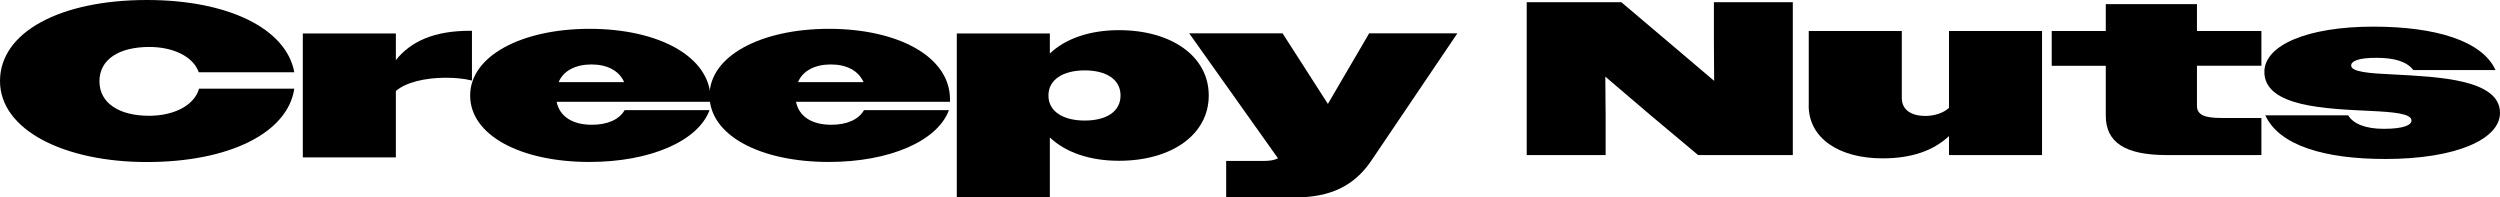 <?xml version="1.0" encoding="UTF-8"?>
<svg id="_レイヤー_2" data-name="レイヤー 2" xmlns="http://www.w3.org/2000/svg" viewBox="0 0 320 25.27">
  <g id="_レイヤー_1-2" data-name="レイヤー 1">
    <g>
      <g>
        <path d="M25.44,9.25c-.73-2.07-3.35-3.24-6.32-3.24-3.81,0-6.39,1.54-6.39,4.39s2.59,4.42,6.36,4.42c3.11,0,5.77-1.29,6.39-3.47h12.19c-.84,5.65-8.32,9.39-18.87,9.39S0,16.66,0,10.37,7.76,0,18.8,0c10.41,0,17.85,3.66,18.87,9.25h-12.23Z"/>
        <path d="M38.76,4.28h11.91v3.41c1.96-2.43,4.93-3.75,9.5-3.75h.24v6.37c-.98-.25-2.17-.36-3.35-.36-2.62,0-5.14.59-6.39,1.7v8.5h-11.91V4.28Z"/>
        <path d="M60.18,12.22c0-5.03,6.53-8.53,15.3-8.53s15.48,3.52,15.48,9.03v.31h-19.71c.38,1.9,2.06,2.94,4.51,2.94,1.96,0,3.49-.64,4.19-1.87h10.87c-1.47,3.97-7.62,6.63-15.37,6.63-8.8,0-15.27-3.41-15.27-8.5ZM71.5,10.51h8.39c-.66-1.48-2.17-2.26-4.19-2.26s-3.6.81-4.19,2.26Z"/>
        <path d="M90.82,12.22c0-5.03,6.53-8.53,15.3-8.53s15.48,3.52,15.48,9.03v.31h-19.71c.38,1.9,2.06,2.94,4.51,2.94,1.96,0,3.49-.64,4.19-1.87h10.87c-1.47,3.97-7.62,6.63-15.37,6.63-8.8,0-15.27-3.41-15.27-8.5ZM102.14,10.51h8.39c-.66-1.48-2.17-2.26-4.19-2.26s-3.6.81-4.19,2.26Z"/>
        <path d="M122.47,4.28h11.91v2.57c1.99-1.9,5.1-2.99,8.84-2.99,6.74,0,11.5,3.35,11.5,8.36s-4.75,8.36-11.5,8.36c-3.74,0-6.85-1.09-8.84-2.99v7.69h-11.91V4.28ZM143.43,12.22c0-2.07-1.85-3.21-4.58-3.21s-4.65,1.15-4.65,3.21,1.89,3.21,4.65,3.21,4.58-1.15,4.58-3.21Z"/>
        <path d="M156.94,20.6h4.75c.8,0,1.4-.08,1.89-.34l-11.36-15.99h11.95l5.8,9.03,5.28-9.03h11.29l-11.11,16.44c-2.13,3.05-5.1,4.56-9.68,4.56h-8.8v-4.67Z"/>
      </g>
      <g>
        <path d="M195.41.28h12.12l6.01,5.09,5.87,4.98-.03-5.09V.28h10.1v19.57h-12.12l-6.04-5.06-5.84-4.98.04,5.09v4.95h-10.1V.28Z"/>
        <path d="M231.52,13.5V3.97h11.91v8.58c0,1.54,1.26,2.29,3,2.29,1.22,0,2.34-.39,3.04-1.03V3.97h11.91v15.88h-11.91v-2.43c-2.03,1.9-4.86,2.85-8.49,2.85-5.63,0-9.47-2.6-9.47-6.77Z"/>
        <path d="M262.62,3.97h6.92V.53h11.67v3.44h8.25v4.44h-8.25v5.12c0,1.12.87,1.57,3.08,1.57h5.17v4.75h-12.09c-5.42,0-7.83-1.65-7.83-5.06v-6.37h-6.92V3.97Z"/>
        <path d="M289.95,14.76h10.62c.63,1.09,2.24,1.73,4.54,1.73,2.69,0,3.56-.53,3.56-1.06,0-.89-2.27-1.09-5.24-1.23-5.56-.28-13.59-.48-13.59-5,0-3.41,5.49-5.79,13.94-5.79,8,0,13.94,1.82,15.65,5.56h-10.52c-.84-1.09-2.38-1.57-4.75-1.57s-3.21.45-3.21.98c0,.84,2.34,1.01,5.42,1.15,5.63.31,13.63.59,13.63,4.92,0,3.38-5.66,5.9-14.67,5.9-7.76,0-13.59-1.71-15.37-5.59Z"/>
      </g>
    </g>
  </g>
</svg>